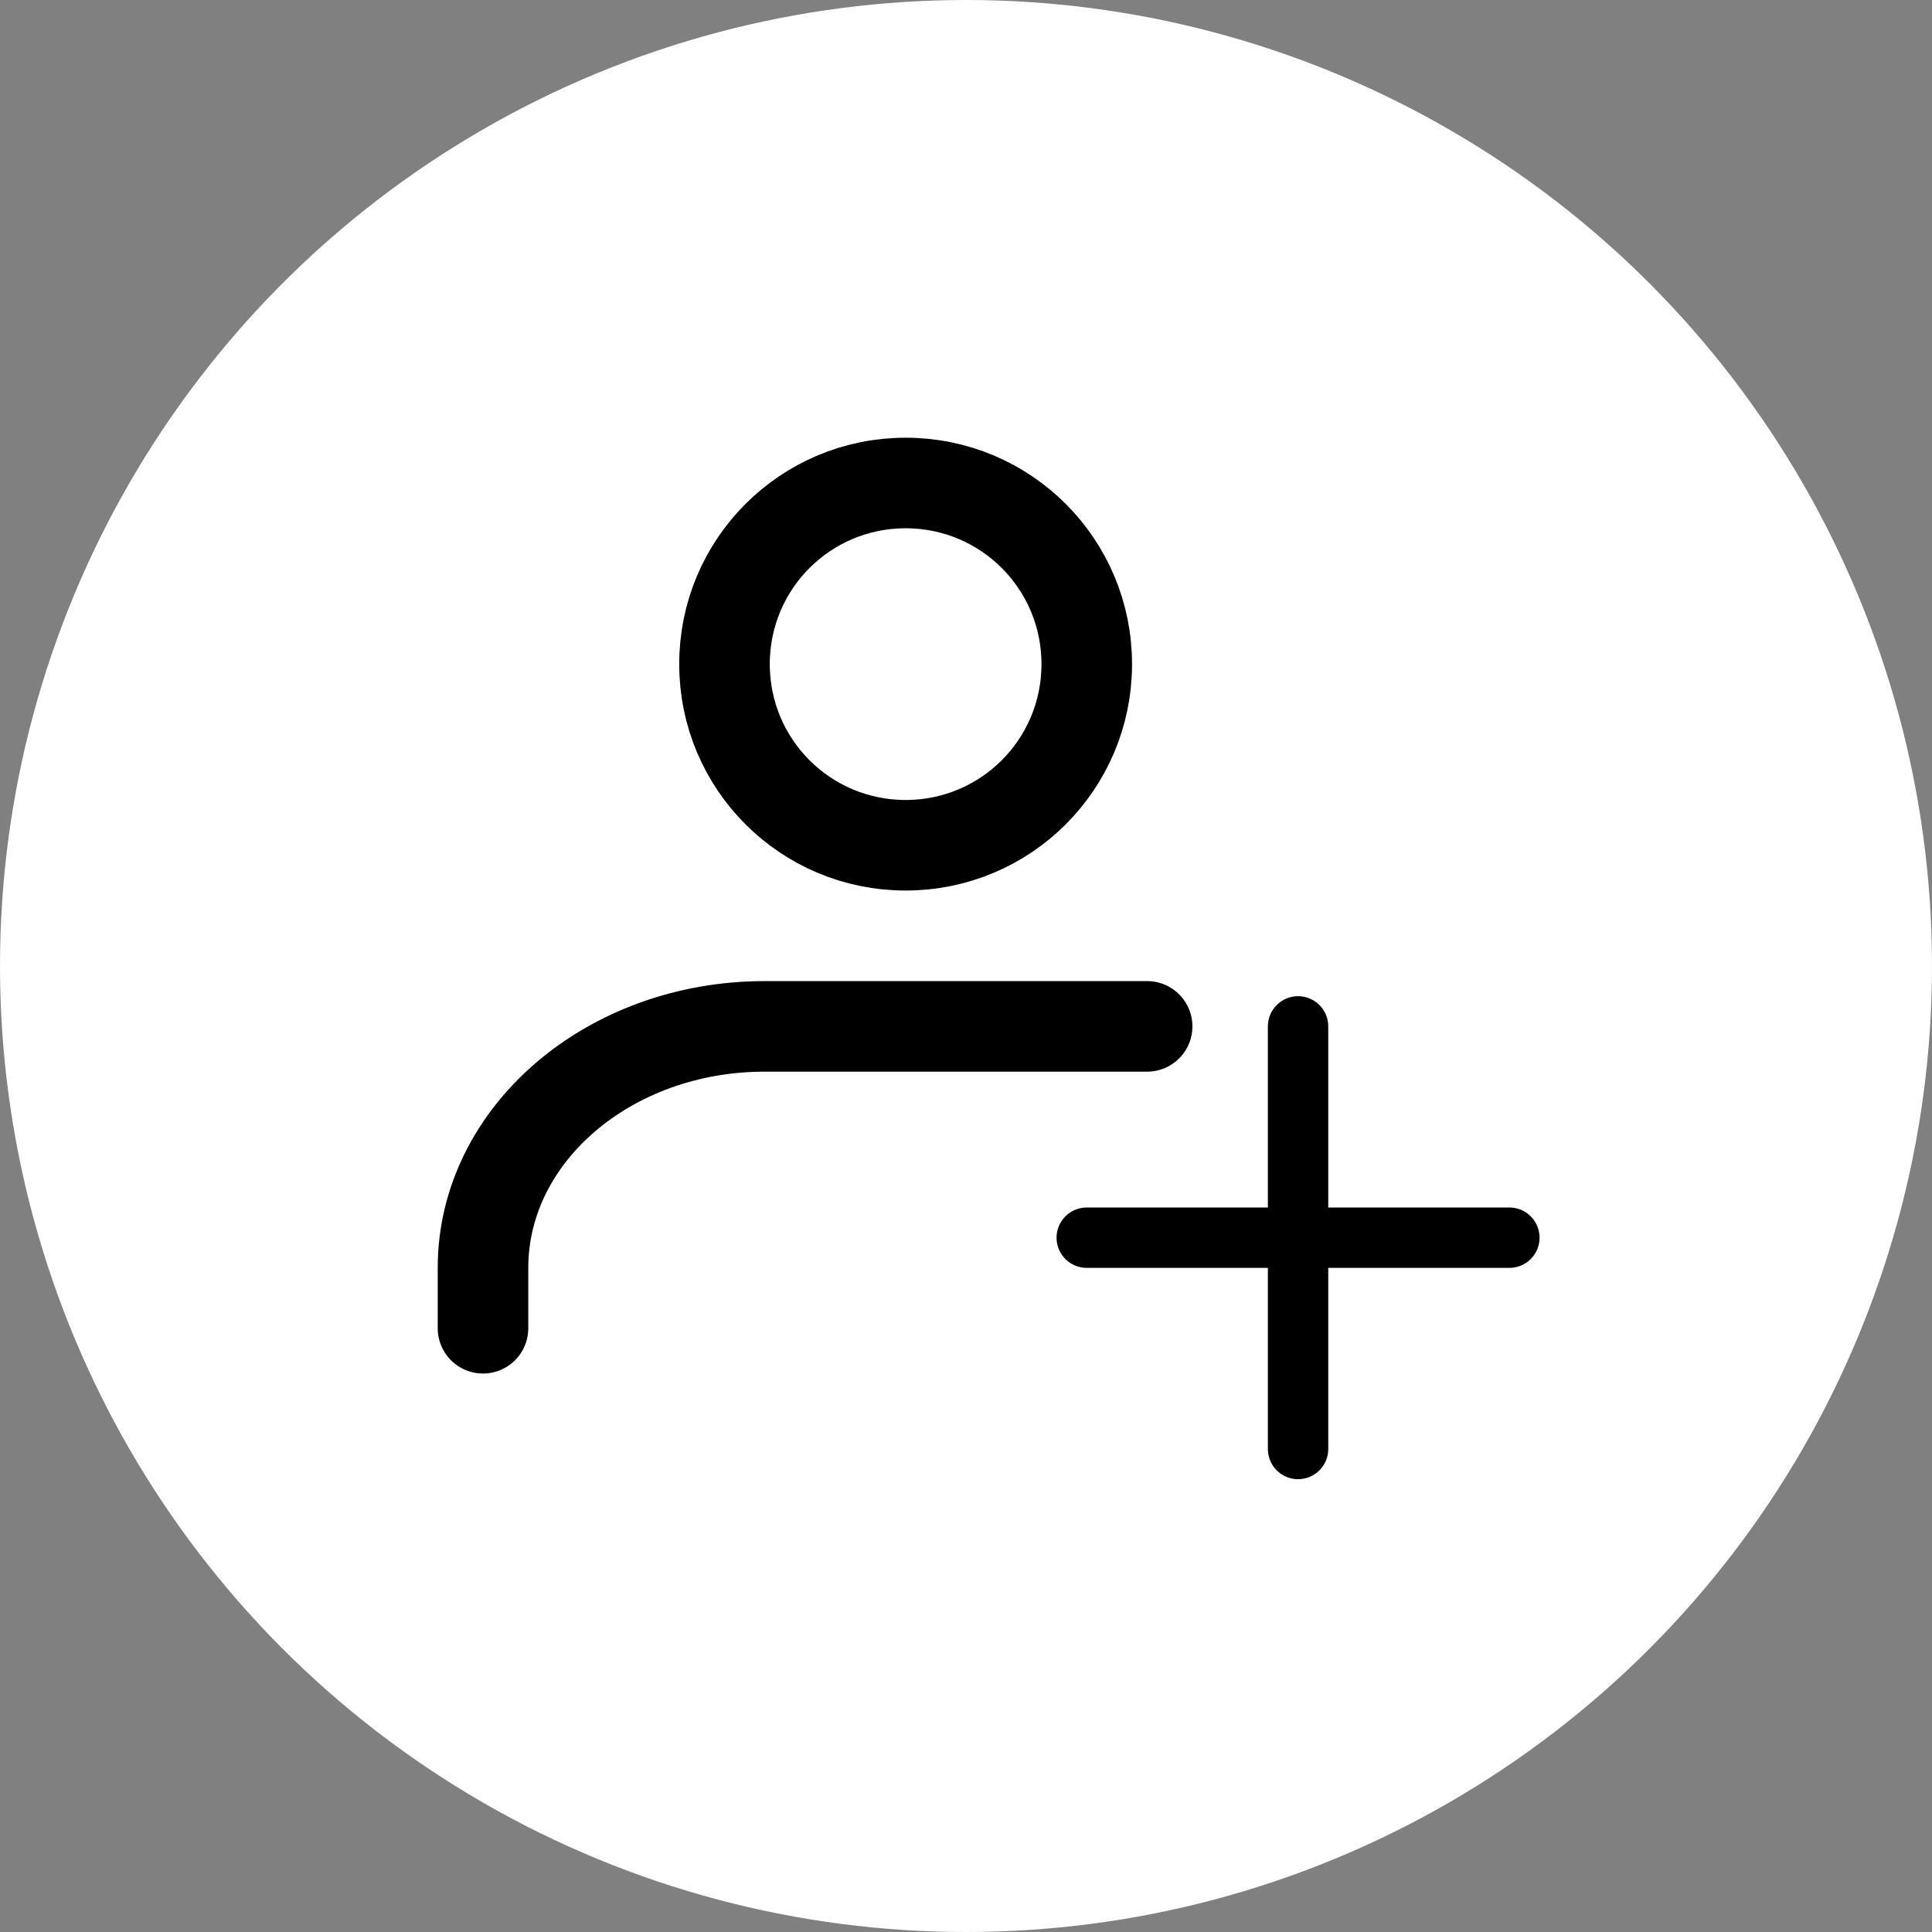 <?xml version="1.0" encoding="UTF-8"?> <svg xmlns="http://www.w3.org/2000/svg" width="32" height="32" viewBox="0 0 32 32" fill="none"><rect x="0" y="0" width="32" height="32" fill="#808080" stroke="none"/><circle cx="16" cy="16" r="16" fill="white"></circle><path d="M8 22V21C8 18.79 10.088 17 12.667 17H19" stroke="black" stroke-width="1.5" stroke-linecap="round" stroke-linejoin="round"></path><path d="M15 14C13.34 14 12 12.66 12 11C12 9.34 13.34 8 15 8C16.66 8 18 9.34 18 11C18 12.66 16.66 14 15 14Z" stroke="black" stroke-width="1.5" stroke-linecap="round" stroke-linejoin="round"></path><path d="M18 20.5H25M21.5 17V24" stroke="black" stroke-linecap="round" stroke-linejoin="round"></path></svg> 